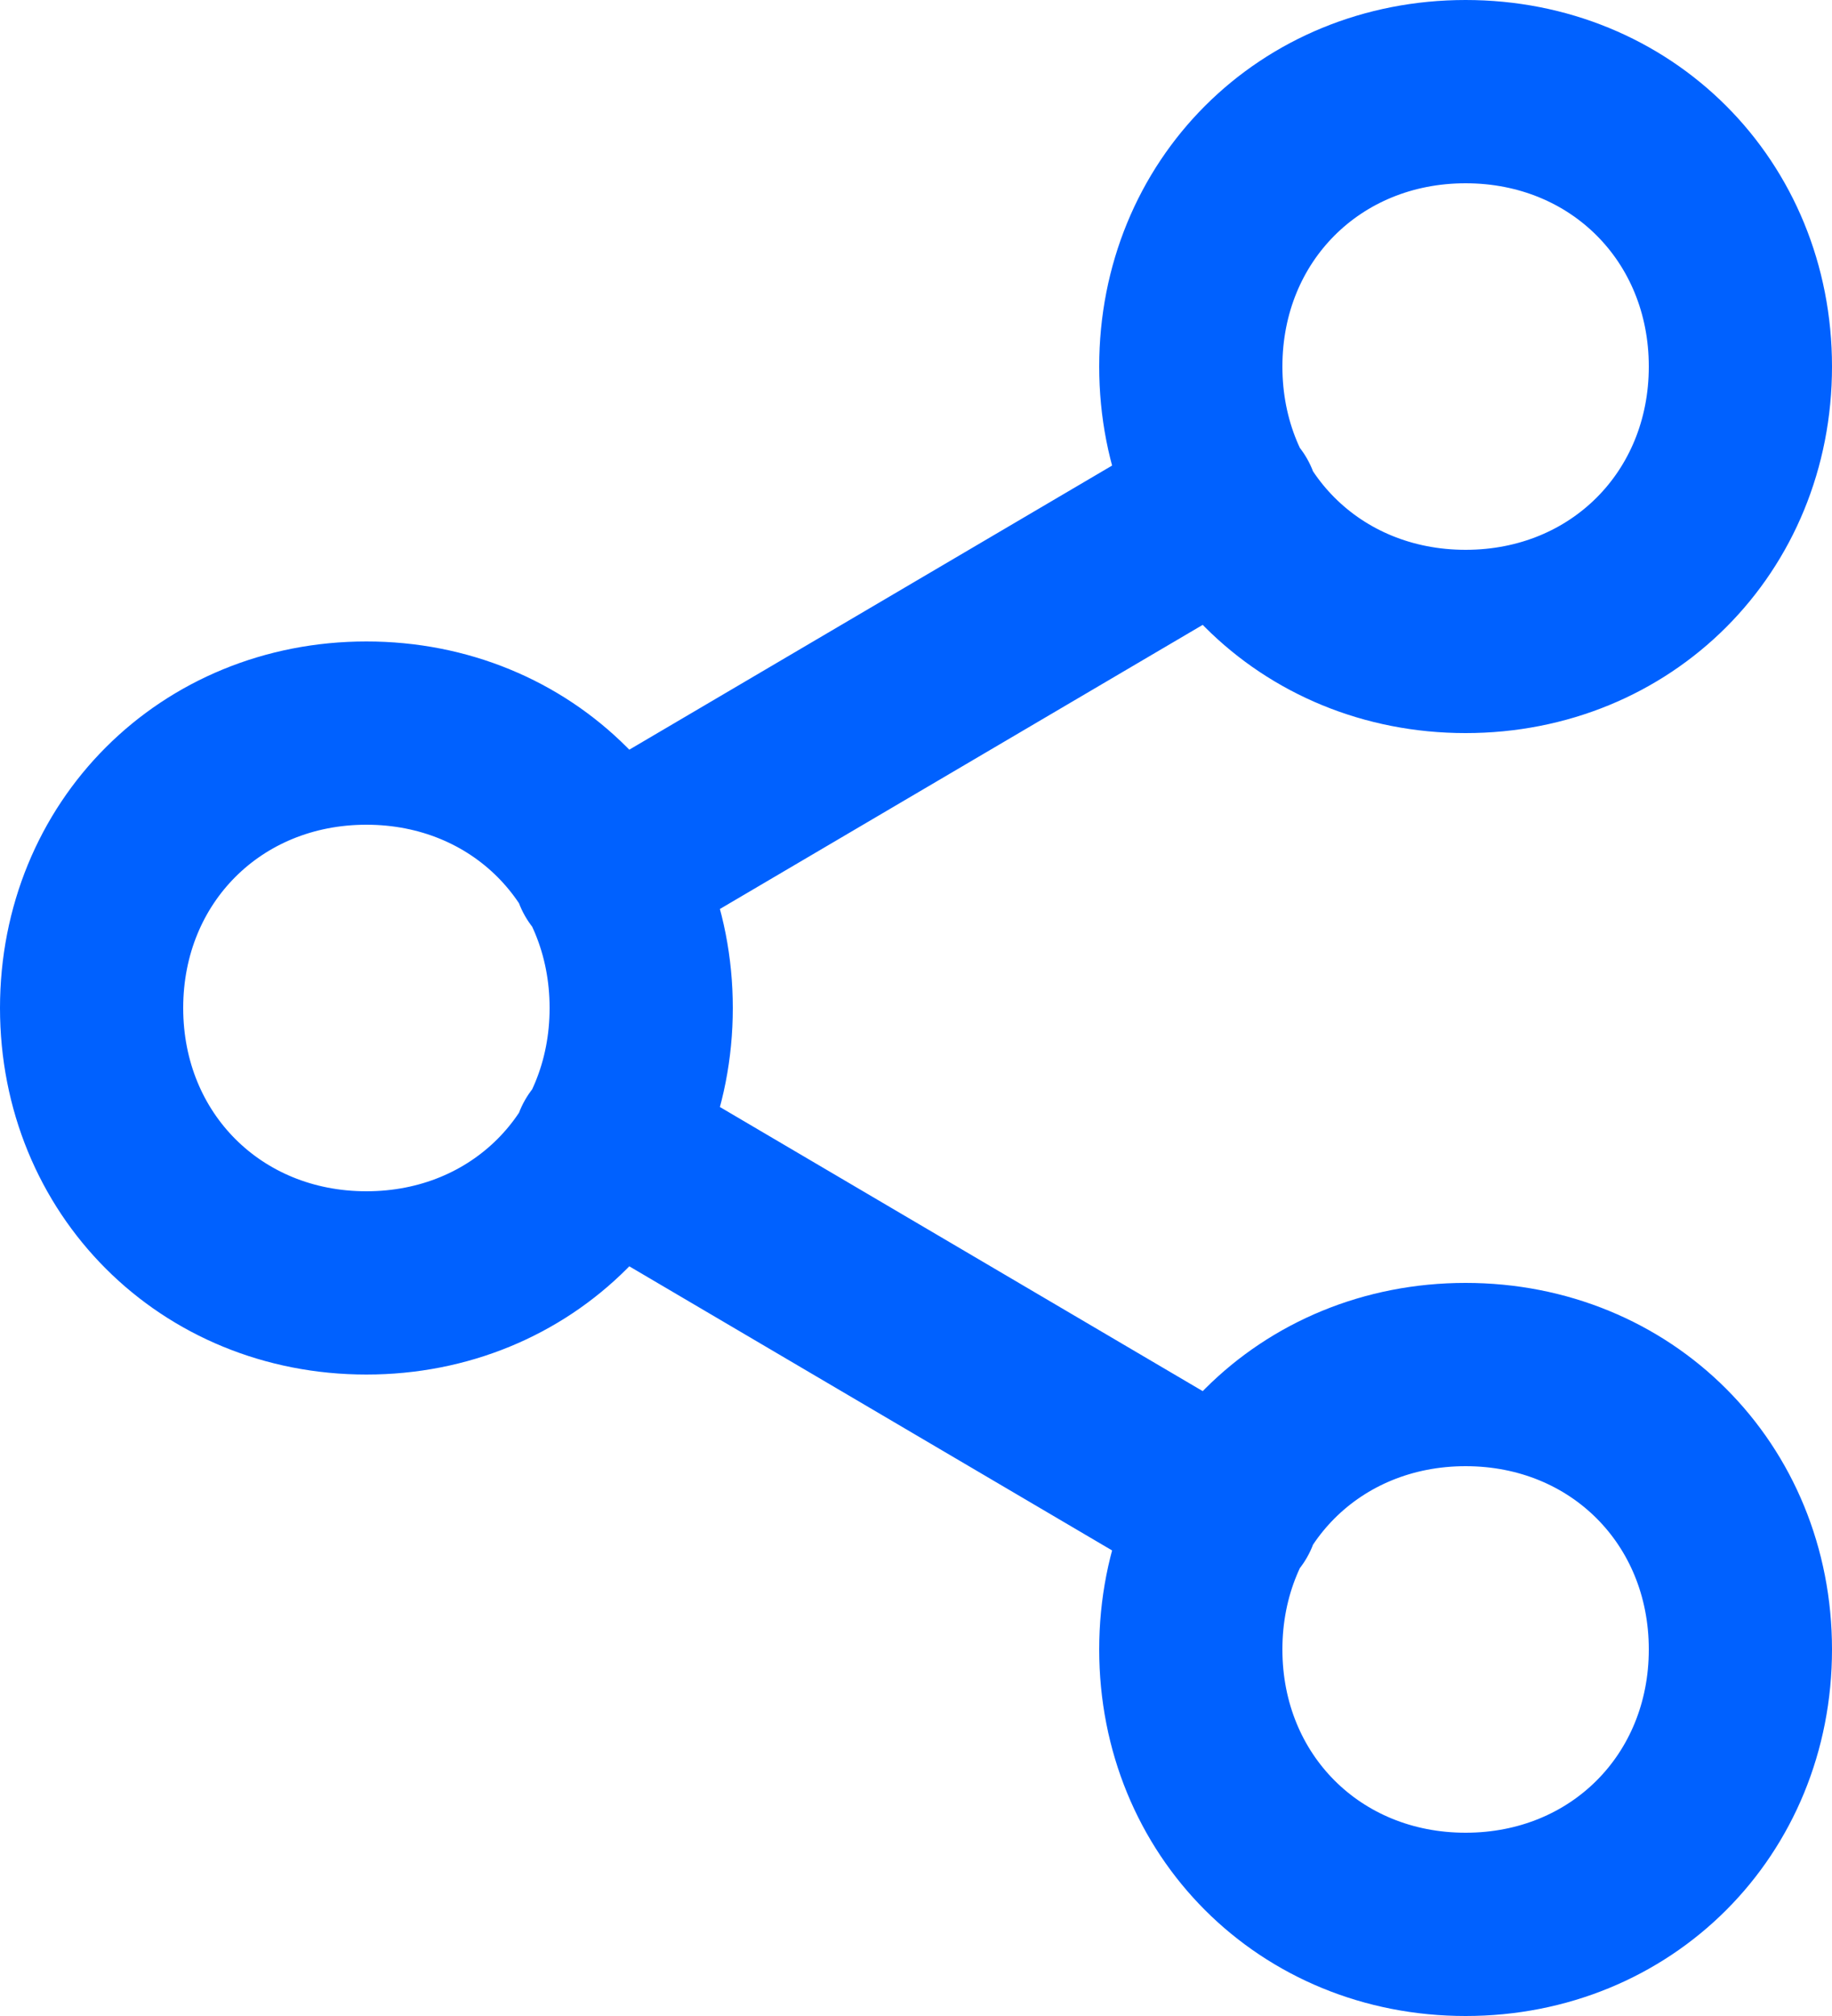 <?xml version="1.0" encoding="utf-8"?>
<!-- Generator: Adobe Illustrator 26.1.0, SVG Export Plug-In . SVG Version: 6.00 Build 0)  -->
<svg version="1.1" id="Layer_1" xmlns="http://www.w3.org/2000/svg" xmlns:xlink="http://www.w3.org/1999/xlink" x="0px" y="0px"
	 viewBox="0 0 20 22" style="enable-background:new 0 0 20 22;" xml:space="preserve">
<style type="text/css">
	.st0{fill:none;stroke:#0061FF;stroke-width:2;stroke-linecap:round;stroke-linejoin:round;}
</style>
<path class="st0" d="M6.6,12.5l6.8,4 M13.4,5.5l-6.8,4 M19,4c0,1.7-1.3,3-3,3s-3-1.3-3-3s1.3-3,3-3S19,2.3,19,4z M7,11
	c0,1.7-1.3,3-3,3s-3-1.3-3-3c0-1.7,1.3-3,3-3S7,9.3,7,11z M19,18c0,1.7-1.3,3-3,3s-3-1.3-3-3s1.3-3,3-3S19,16.3,19,18z"/>
</svg>
